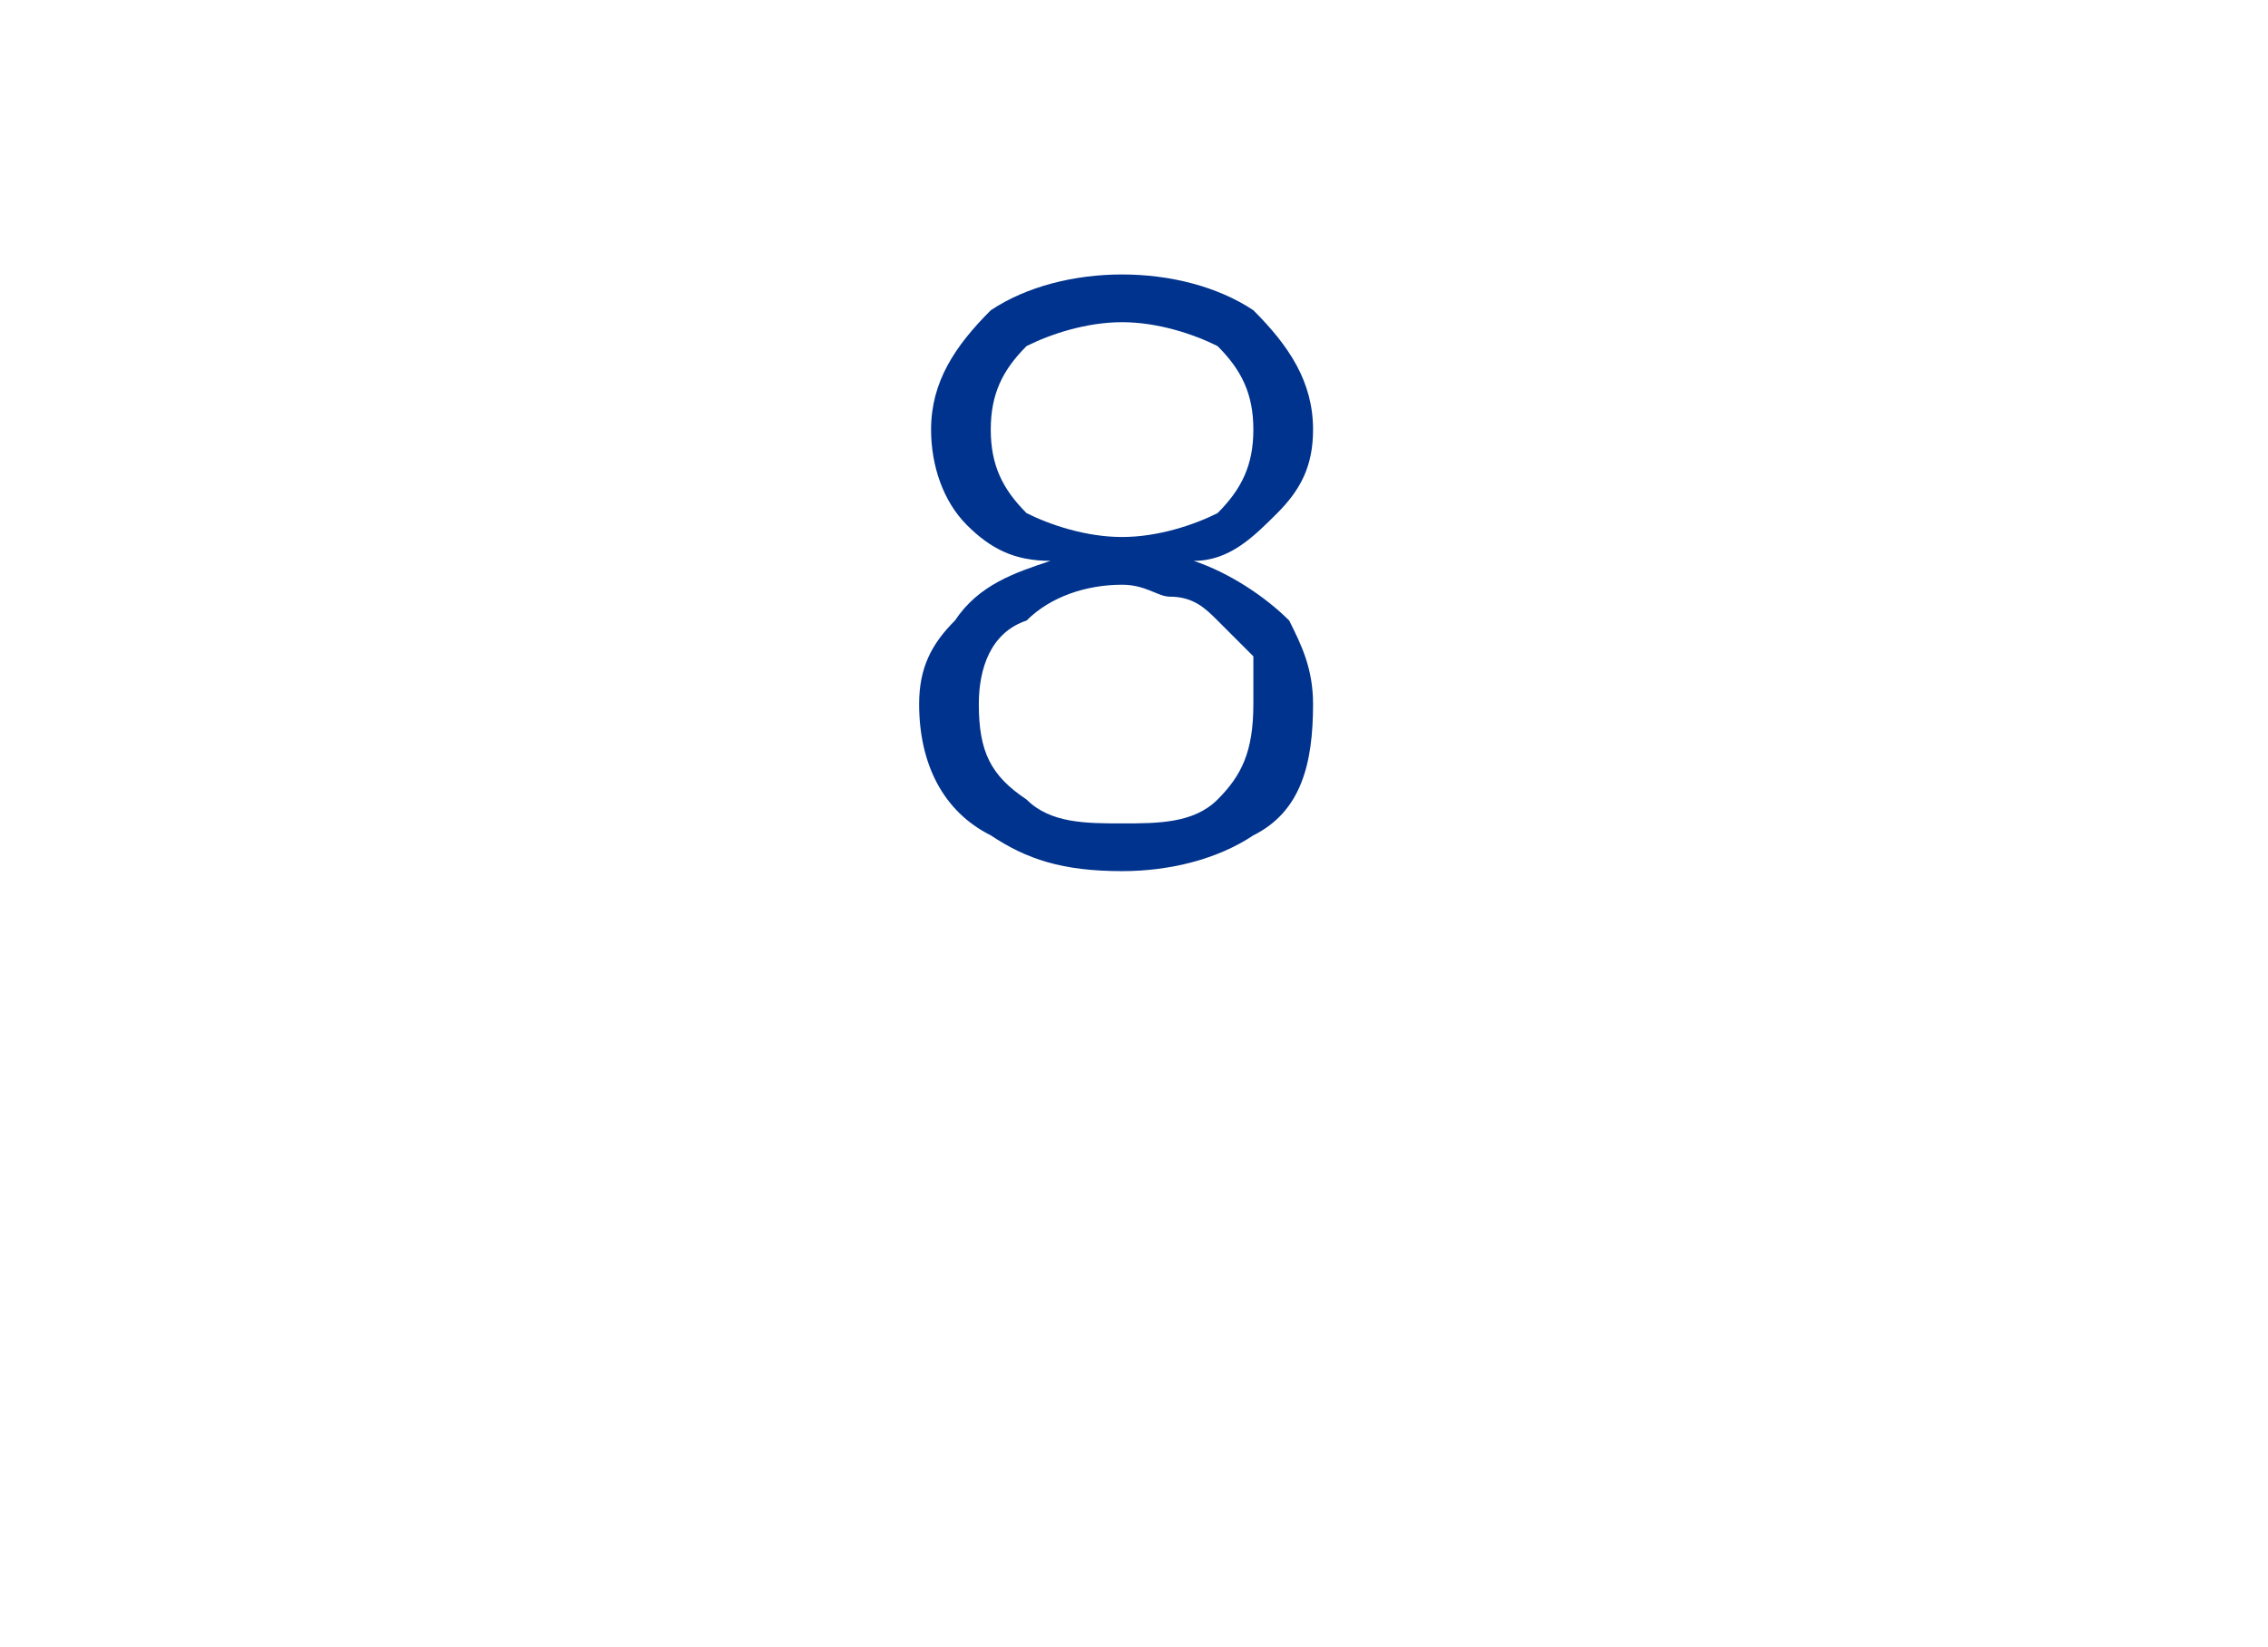 <?xml version="1.0" standalone="no"?><!DOCTYPE svg PUBLIC "-//W3C//DTD SVG 1.1//EN" "http://www.w3.org/Graphics/SVG/1.1/DTD/svg11.dtd"><svg xmlns="http://www.w3.org/2000/svg" version="1.1" width="19px" height="13.8px" viewBox="0 -2 19 13.8" style="top:-2px"><desc>8</desc><defs/><g id="Polygon140611"><path d="m8.8 2.7c-.3.1-.6.2-.8.5c-.2.2-.3.4-.3.7c0 .5.2.9.6 1.1c.3.2.6.3 1.1.3c.4 0 .8-.1 1.1-.3c.4-.2.5-.6.5-1.1c0-.3-.1-.5-.2-.7c-.2-.2-.5-.4-.8-.5c.3 0 .5-.2.7-.4c.2-.2.3-.4.3-.7c0-.4-.2-.7-.5-1c-.3-.2-.7-.3-1.1-.3c-.4 0-.8.1-1.1.3c-.3.3-.5.6-.5 1c0 .3.1.6.3.8c.2.2.4.3.7.3zm-.5-1.1c0-.3.1-.5.3-.7c.2-.1.5-.2.8-.2c.3 0 .6.1.8.2c.2.2.3.4.3.7c0 .3-.1.5-.3.7c-.2.1-.5.2-.8.2c-.3 0-.6-.1-.8-.2c-.2-.2-.3-.4-.3-.7zm.3 3.1c-.3-.2-.4-.4-.4-.8c0-.3.1-.6.4-.7c.2-.2.5-.3.8-.3c.2 0 .3.1.4.1c.2 0 .3.1.4.2c.1.1.2.2.3.3c0 .1 0 .3 0 .4c0 .4-.1.6-.3.8c-.2.2-.5.2-.8.2c-.3 0-.6 0-.8-.2c0 0 0 0 0 0z" stroke="none" fill="#00338d"/></g></svg>
